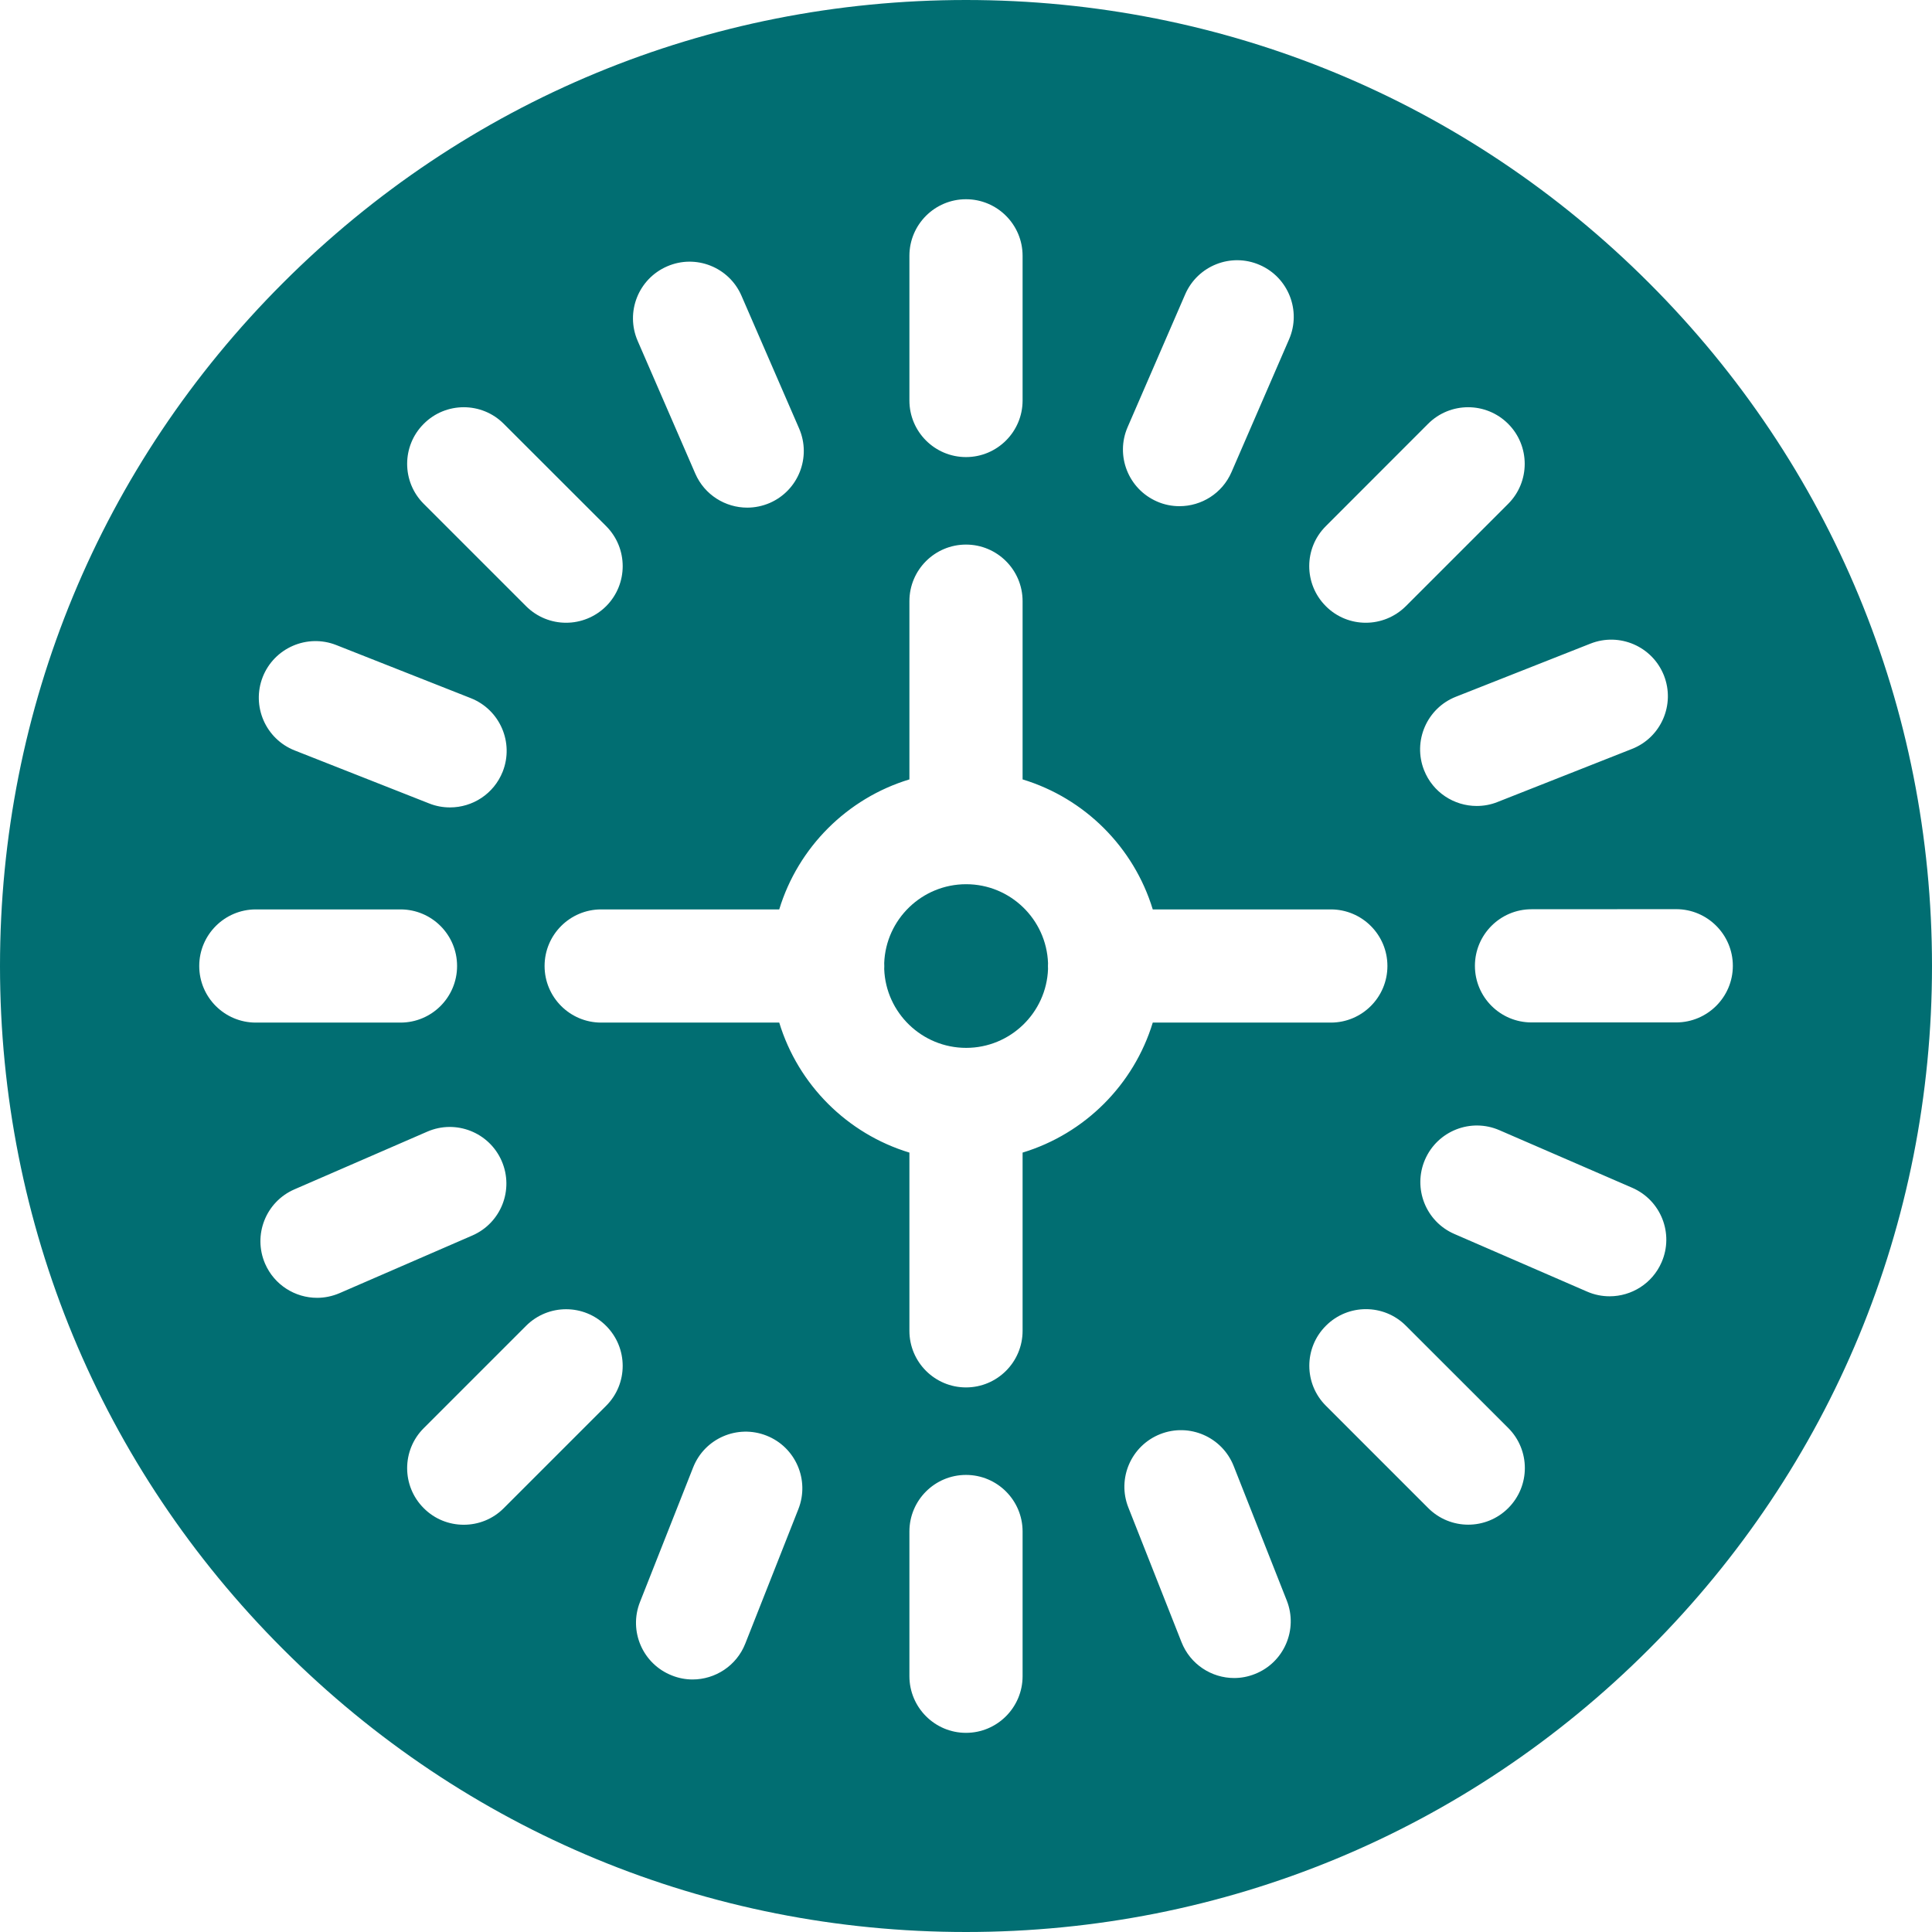 <svg width="24" height="24" viewBox="0 0 24 24" fill="none" xmlns="http://www.w3.org/2000/svg">
<path d="M12.002 10.984C11.453 10.984 11.004 11.42 10.984 11.964C10.985 11.976 10.985 11.988 10.985 12.001C10.985 12.013 10.985 12.025 10.984 12.038C11.004 12.581 11.453 13.017 12.002 13.017C12.55 13.017 12.999 12.581 13.019 12.038C13.018 12.025 13.018 12.013 13.018 12.001C13.018 11.988 13.018 11.976 13.019 11.964C12.999 11.42 12.55 10.984 12.002 10.984Z" fill="#016E72"/>
<path d="M20.485 3.515C18.219 1.248 15.205 0 12 0C8.795 0 5.781 1.248 3.515 3.515C1.248 5.781 0 8.795 0 12C0 15.205 1.248 18.219 3.515 20.485C5.781 22.752 8.795 24 12 24C15.205 24 18.219 22.752 20.485 20.485C22.752 18.219 24 15.205 24 12C24 8.795 22.752 5.781 20.485 3.515ZM20.67 8.391C20.812 8.752 20.635 9.161 20.274 9.303L18.602 9.963C18.517 9.997 18.43 10.012 18.344 10.012C18.064 10.012 17.799 9.844 17.69 9.567C17.548 9.206 17.725 8.797 18.086 8.655L19.758 7.995C20.119 7.853 20.527 8.03 20.67 8.391ZM16.47 6.536L17.74 5.265C18.015 4.99 18.46 4.99 18.735 5.265C19.009 5.539 19.009 5.985 18.735 6.259L17.464 7.53C17.326 7.667 17.146 7.736 16.966 7.736C16.786 7.736 16.606 7.667 16.47 7.53C16.195 7.255 16.195 6.81 16.47 6.536ZM14.008 5.305L14.723 3.656C14.878 3.3 15.292 3.136 15.648 3.291C16.004 3.445 16.168 3.86 16.013 4.216L15.298 5.865C15.183 6.13 14.924 6.288 14.652 6.288C14.559 6.288 14.464 6.27 14.373 6.23C14.017 6.075 13.853 5.661 14.008 5.305ZM11.297 3.178C11.297 2.79 11.612 2.475 12 2.475C12.388 2.475 12.703 2.79 12.703 3.178V4.975C12.703 5.363 12.388 5.678 12 5.678C11.612 5.678 11.297 5.363 11.297 4.975V3.178ZM8.287 3.309C8.643 3.154 9.057 3.318 9.211 3.674L9.927 5.323C10.081 5.679 9.918 6.093 9.562 6.248C9.471 6.287 9.376 6.306 9.282 6.306C9.011 6.306 8.752 6.148 8.637 5.883L7.921 4.234C7.767 3.877 7.93 3.464 8.287 3.309ZM5.264 5.265C5.538 4.99 5.984 4.99 6.258 5.265L7.529 6.535C7.804 6.81 7.804 7.255 7.53 7.53C7.392 7.667 7.212 7.736 7.032 7.736C6.852 7.736 6.672 7.667 6.535 7.53L5.264 6.259C4.989 5.985 4.989 5.539 5.264 5.265ZM3.264 8.409C3.407 8.048 3.816 7.871 4.177 8.013L5.849 8.673C6.21 8.816 6.387 9.224 6.245 9.585C6.135 9.862 5.871 10.03 5.59 10.03C5.505 10.03 5.417 10.015 5.332 9.981L3.66 9.322C3.299 9.179 3.122 8.771 3.264 8.409ZM2.475 12C2.475 11.612 2.79 11.297 3.178 11.297H4.975C5.363 11.297 5.678 11.611 5.678 12C5.678 12.388 5.364 12.703 4.975 12.703H3.178C2.79 12.703 2.475 12.389 2.475 12ZM3.939 16.122C3.667 16.122 3.408 15.963 3.293 15.698C3.139 15.342 3.302 14.928 3.659 14.774L5.307 14.058C5.663 13.903 6.077 14.066 6.232 14.422C6.387 14.779 6.224 15.193 5.867 15.348L4.218 16.064C4.127 16.103 4.032 16.122 3.939 16.122ZM7.529 17.464L6.258 18.735C6.121 18.873 5.941 18.941 5.761 18.941C5.581 18.941 5.401 18.873 5.264 18.735C4.989 18.461 4.989 18.015 5.264 17.741L6.535 16.47C6.81 16.195 7.255 16.195 7.529 16.47C7.804 16.745 7.804 17.19 7.529 17.464ZM9.918 18.746L9.258 20.418C9.149 20.694 8.884 20.863 8.603 20.863C8.518 20.863 8.43 20.847 8.346 20.813C7.985 20.671 7.807 20.263 7.95 19.901L8.61 18.23C8.752 17.868 9.161 17.691 9.522 17.834C9.883 17.976 10.06 18.385 9.918 18.746ZM12.703 20.822C12.703 21.21 12.388 21.526 12 21.526C11.612 21.526 11.297 21.21 11.297 20.822V19.025C11.297 18.637 11.612 18.322 12 18.322C12.388 18.322 12.703 18.637 12.703 19.025V20.822ZM12.703 14.318V16.532C12.703 16.92 12.388 17.235 12 17.235C11.612 17.235 11.297 16.92 11.297 16.532V14.318C10.525 14.084 9.915 13.475 9.68 12.703H7.468C7.08 12.703 6.765 12.388 6.765 12C6.765 11.612 7.08 11.297 7.468 11.297H9.68C9.915 10.525 10.525 9.916 11.297 9.682V7.468C11.297 7.08 11.612 6.765 12 6.765C12.388 6.765 12.703 7.08 12.703 7.468V9.682C13.475 9.916 14.085 10.525 14.32 11.297H16.532C16.92 11.297 17.235 11.612 17.235 12C17.235 12.388 16.92 12.703 16.532 12.703H14.32C14.085 13.475 13.475 14.084 12.703 14.318ZM15.589 20.795C15.504 20.829 15.417 20.845 15.331 20.845C15.051 20.845 14.786 20.676 14.677 20.399L14.017 18.727C13.874 18.367 14.051 17.958 14.413 17.815C14.774 17.673 15.182 17.85 15.325 18.211L15.985 19.883C16.127 20.244 15.95 20.653 15.589 20.795ZM18.736 18.734C18.599 18.871 18.419 18.94 18.239 18.94C18.059 18.94 17.879 18.871 17.742 18.734L16.471 17.463C16.196 17.189 16.196 16.743 16.471 16.469C16.745 16.194 17.191 16.194 17.465 16.469L18.736 17.739C19.011 18.014 19.011 18.459 18.736 18.734ZM20.641 15.68C20.526 15.945 20.267 16.103 19.996 16.103C19.902 16.103 19.808 16.085 19.716 16.045L18.067 15.329C17.711 15.175 17.548 14.761 17.702 14.405C17.857 14.048 18.271 13.885 18.627 14.04L20.276 14.755C20.633 14.91 20.796 15.324 20.641 15.68ZM20.822 12.701L19.025 12.701C18.637 12.701 18.322 12.387 18.322 11.998C18.322 11.61 18.637 11.295 19.025 11.295L20.822 11.294C21.21 11.294 21.526 11.61 21.526 11.998C21.526 12.386 21.21 12.701 20.822 12.701Z" fill="#016E72"/>
</svg>
